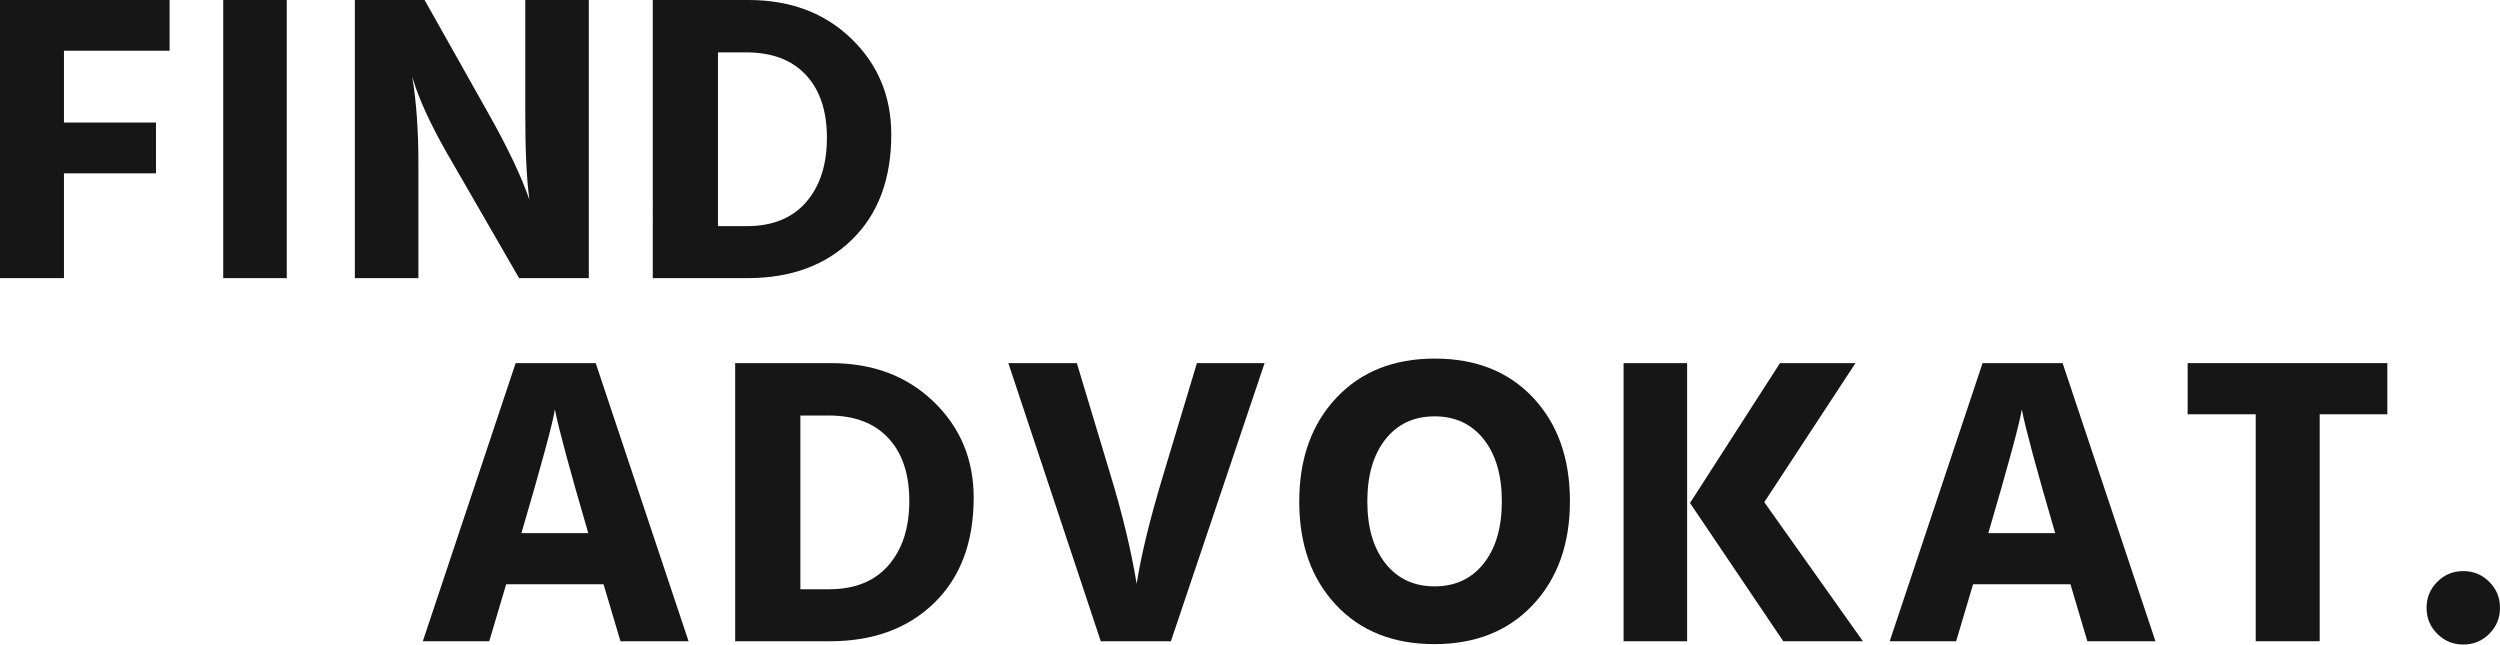 <?xml version="1.0" encoding="utf-8"?>
<!-- Generator: Adobe Illustrator 16.0.5, SVG Export Plug-In . SVG Version: 6.00 Build 0)  -->
<!DOCTYPE svg PUBLIC "-//W3C//DTD SVG 1.1//EN" "http://www.w3.org/Graphics/SVG/1.1/DTD/svg11.dtd">
<svg version="1.1" id="Layer_1" xmlns="http://www.w3.org/2000/svg" xmlns:xlink="http://www.w3.org/1999/xlink" x="0px" y="0px"
	 width="800.301px" height="206.329px" viewBox="0 0 800.301 206.329" enable-background="new 0 0 800.301 206.329"
	 xml:space="preserve">
<g>
	<path class="path" fill="#161616" d="M54.29,16.248H20.475v22.984h29.456v16.247H20.475v33.552H0V0h54.29V16.248z"/>
	<path fill="#161616" d="M71.461,89.031V0h20.343v89.031H71.461z"/>
	<path fill="#161616" d="M113.597,89.031V0h22.325l20.737,36.854c5.988,10.656,10.258,19.682,12.813,27.079
		c-0.881-6.516-1.321-15.542-1.321-27.079V0h20.343v89.031h-22.325l-21.266-36.854c-5.548-9.422-9.511-17.523-11.888-24.304
		l-1.056-3.302c1.32,7.926,1.981,17.128,1.981,27.606v36.854H113.597z"/>
	<path fill="#161616" d="M208.967,0h30.646c13.385,0,24.349,4.117,32.891,12.351c8.541,8.235,12.813,18.472,12.813,30.711
		c0,14.266-4.207,25.494-12.615,33.684c-8.41,8.19-19.528,12.284-33.353,12.284h-30.381V0z M229.837,72.388h9.246
		c8.19,0,14.509-2.554,18.957-7.663c4.445-5.105,6.67-11.975,6.67-20.605c0-8.63-2.246-15.343-6.737-20.145
		c-4.49-4.798-10.83-7.2-19.02-7.2h-9.115V72.388z"/>
</g>
<g>
	<path fill="#161616" d="M198.625,205.272l-5.417-18.229h-31.174l-5.415,18.229h-21.268l29.721-89.031H190.7l29.721,89.031H198.625z
		 M166.923,170.664h21.399c-5.901-20.164-9.468-33.374-10.7-39.628C177.095,134.912,173.528,148.122,166.923,170.664z"/>
	<path fill="#161616" d="M235.345,116.241h30.646c13.385,0,24.348,4.118,32.891,12.352c8.541,8.235,12.812,18.472,12.812,30.711
		c0,14.267-4.206,25.494-12.613,33.684c-8.412,8.19-19.53,12.285-33.354,12.285h-30.382V116.241z M256.216,188.629h9.246
		c8.19,0,14.508-2.554,18.956-7.662c4.446-5.105,6.67-11.975,6.67-20.605s-2.245-15.343-6.736-20.146
		c-4.491-4.798-10.832-7.198-19.021-7.198h-9.114V188.629z"/>
	<path fill="#161616" d="M404.82,116.241l-29.985,89.031h-22.457l-29.587-89.031h21.928l10.699,35.534
		c3.875,12.68,6.691,24.393,8.454,35.136c1.408-9.158,4.27-20.871,8.586-35.136l10.699-35.534H404.82z"/>
	<path fill="#161616" d="M459.176,206.198c-13.166,0-23.667-4.184-31.504-12.549c-7.839-8.366-11.757-19.396-11.757-33.089
		c0-13.694,3.939-24.746,11.822-33.157c7.881-8.408,18.403-12.615,31.569-12.615c13.164,0,23.667,4.184,31.505,12.548
		c7.837,8.367,11.755,19.397,11.755,33.09c0,13.693-3.941,24.747-11.821,33.156C482.864,201.993,472.34,206.198,459.176,206.198z
		 M443.522,140.612c-3.876,4.888-5.812,11.516-5.812,19.88c0,8.369,1.937,14.993,5.812,19.882c3.875,4.886,9.114,7.33,15.719,7.33
		s11.844-2.444,15.72-7.33c3.874-4.889,5.811-11.513,5.811-19.882c0-8.364-1.937-14.992-5.811-19.88
		c-3.876-4.888-9.115-7.33-15.72-7.33S447.397,135.725,443.522,140.612z"/>
	<path fill="#161616" d="M519.739,205.272v-89.031h20.343v89.031H519.739z M564.782,160.757l31.57,44.516h-25.493l-29.854-44.251
		l28.799-44.78h24.172L564.782,160.757z"/>
	<path fill="#161616" d="M668.208,205.272l-5.415-18.229H631.62l-5.415,18.229h-21.268l29.722-89.031h25.623l29.722,89.031H668.208z
		 M636.506,170.664h21.4c-5.9-20.164-9.468-33.374-10.698-39.628C646.679,134.912,643.11,148.122,636.506,170.664z"/>
	<path fill="#161616" d="M764.238,116.241v16.38h-21.66v72.651h-20.476v-72.651h-21.795v-16.38H764.238z"/>
	<path fill="#161616" d="M780.221,202.896c-2.291-2.29-3.434-5.063-3.434-8.322c0-3.257,1.143-6.032,3.434-8.323
		c2.288-2.288,5.064-3.434,8.324-3.434c3.255,0,6.028,1.146,8.319,3.434c2.291,2.291,3.437,5.066,3.437,8.323
		c0,3.259-1.146,6.032-3.437,8.322c-2.291,2.291-5.064,3.434-8.319,3.434C785.285,206.329,782.509,205.187,780.221,202.896z"/>
</g>
</svg>
